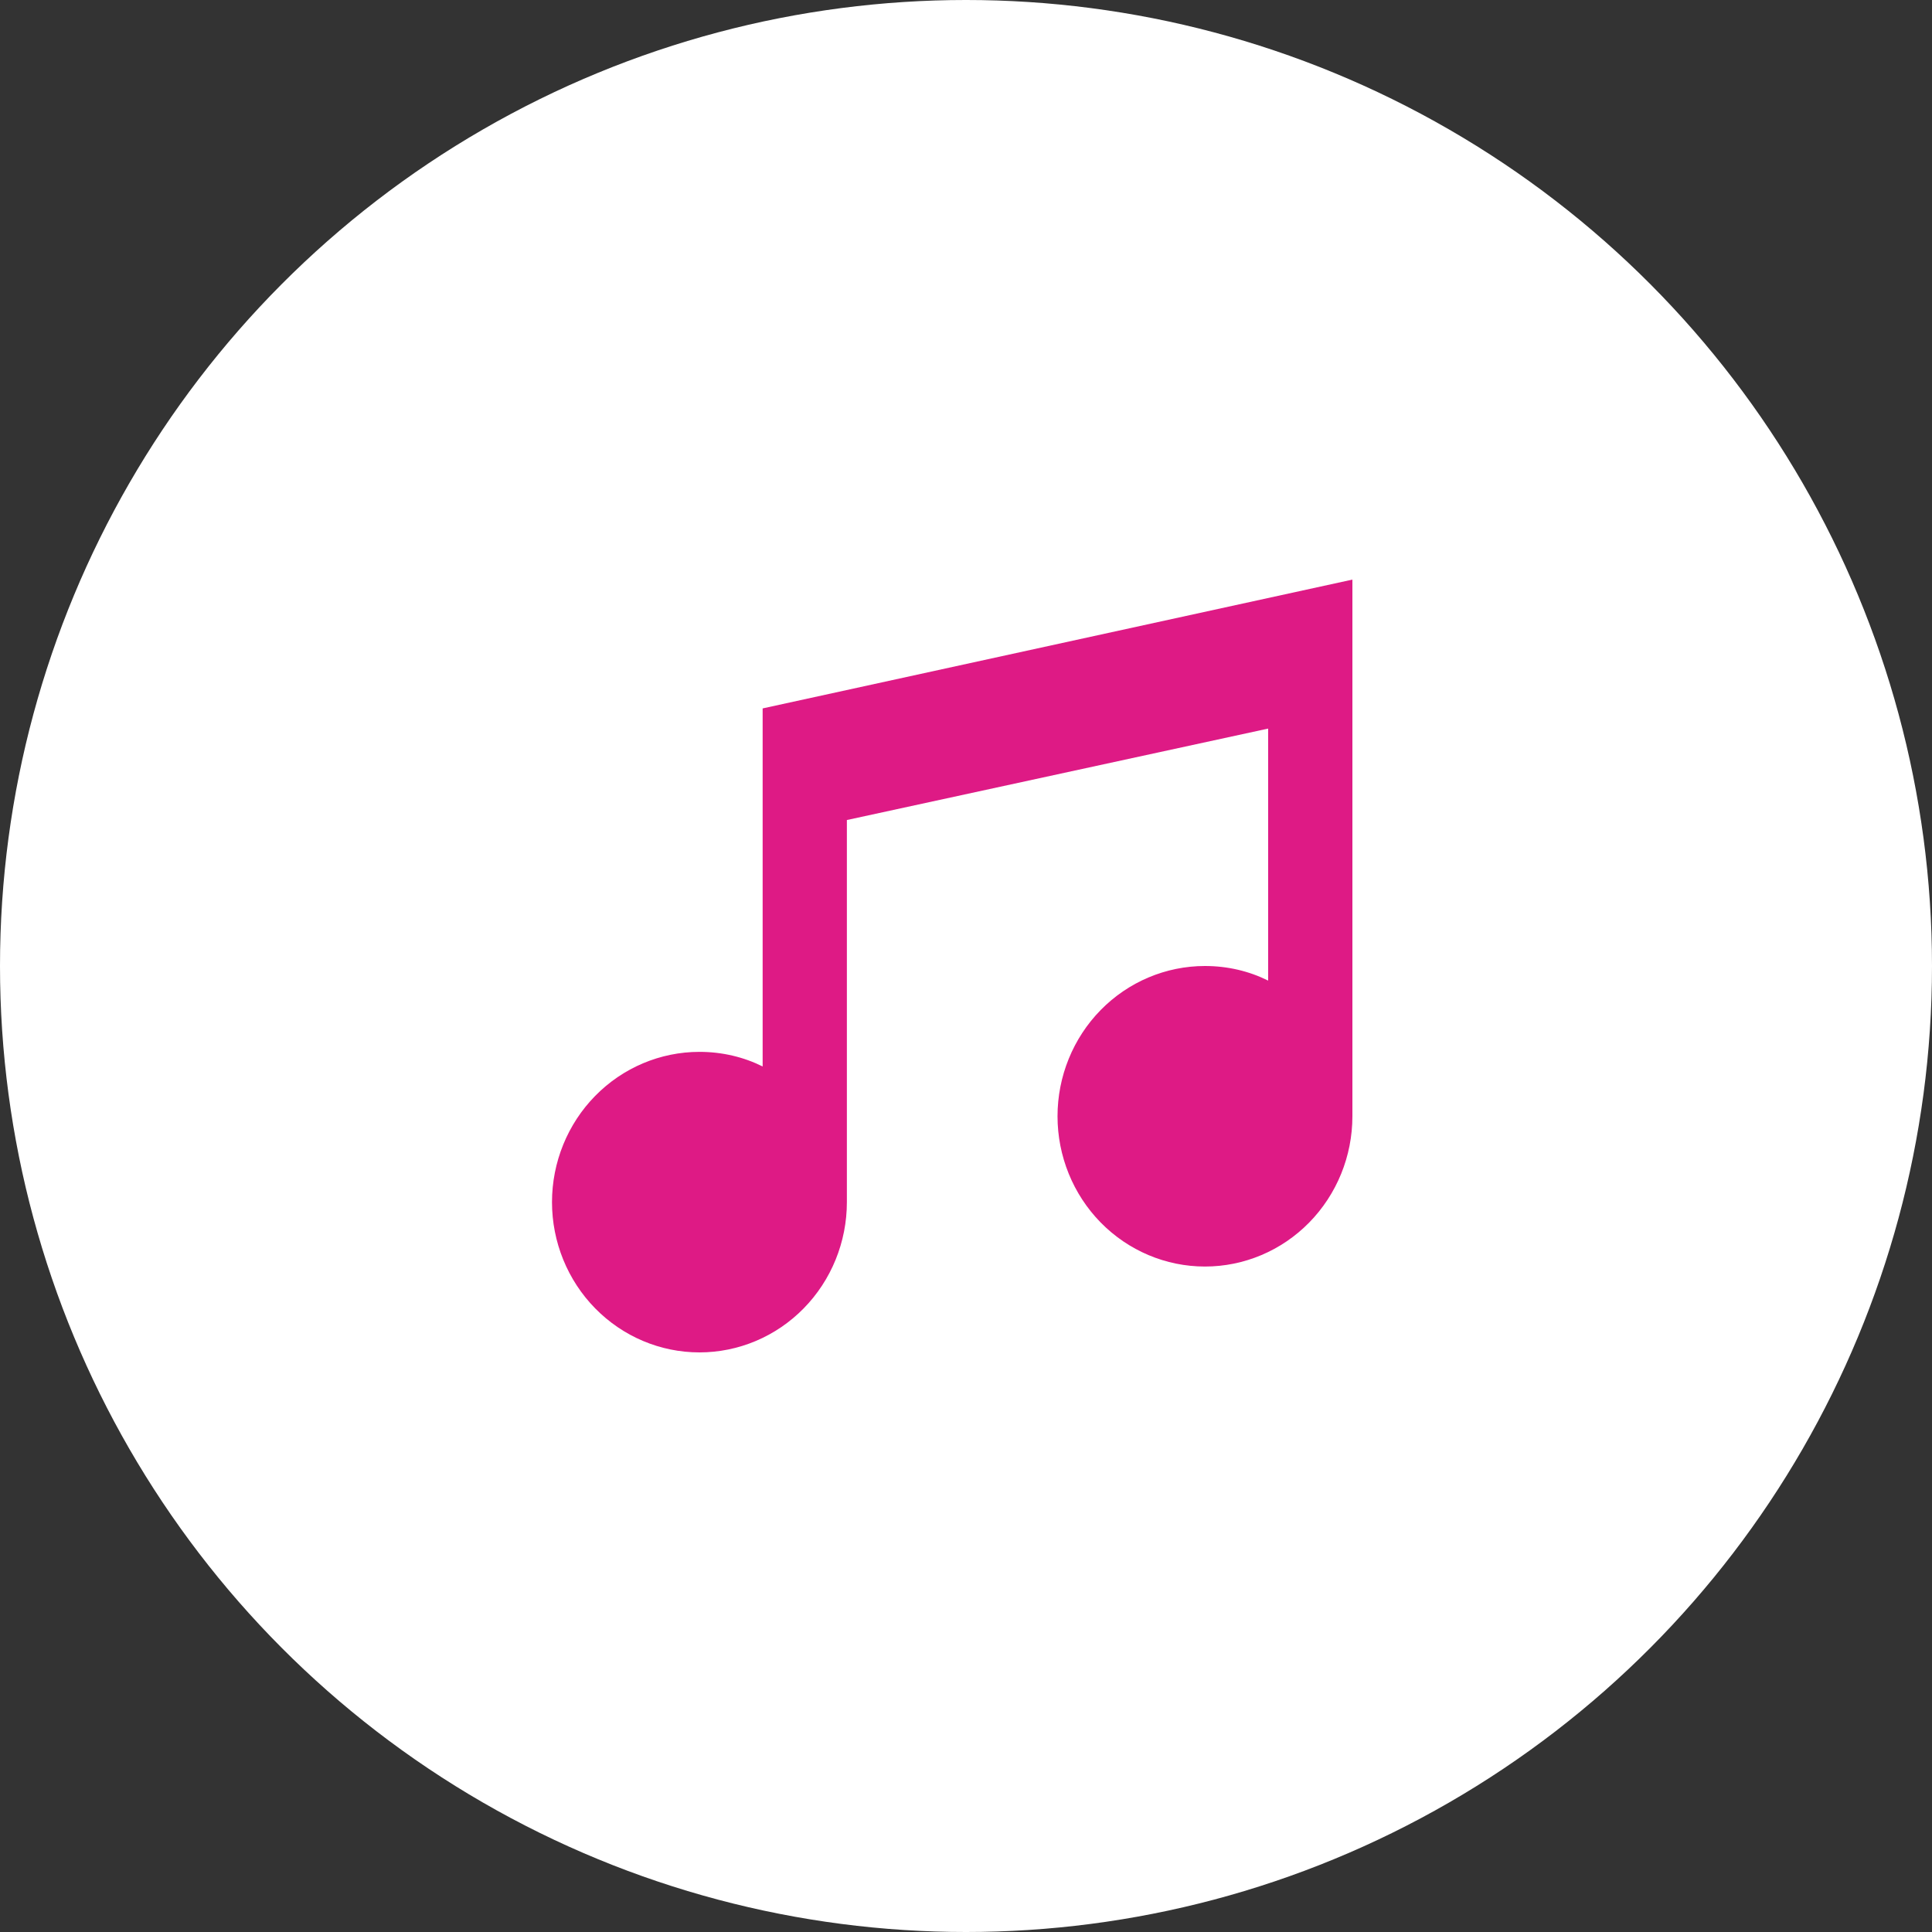 <?xml version="1.0" encoding="UTF-8"?> <svg xmlns="http://www.w3.org/2000/svg" width="70" height="70" viewBox="0 0 70 70" fill="none"><rect x="0" y="0" width="70" height="70" fill="#333333" stroke="none"/><circle cx="35" cy="35" r="35" fill="white"></circle><path d="M49 21V40.444C49 41.888 48.437 43.273 47.435 44.294C46.434 45.315 45.075 45.889 43.658 45.889C42.241 45.889 40.882 45.315 39.88 44.294C38.879 43.273 38.316 41.888 38.316 40.444C38.316 39.001 38.879 37.616 39.88 36.595C40.882 35.574 42.241 35 43.658 35C44.482 35 45.261 35.187 45.947 35.529V26.398L30.684 29.711V43.556C30.684 44.999 30.121 46.384 29.119 47.405C28.118 48.426 26.759 49 25.342 49C23.925 49 22.567 48.426 21.565 47.405C20.563 46.384 20 44.999 20 43.556C20 42.112 20.563 40.727 21.565 39.706C22.567 38.685 23.925 38.111 25.342 38.111C26.166 38.111 26.945 38.298 27.632 38.64V25.667L49 21Z" fill="#DE1A85"></path></svg> 
